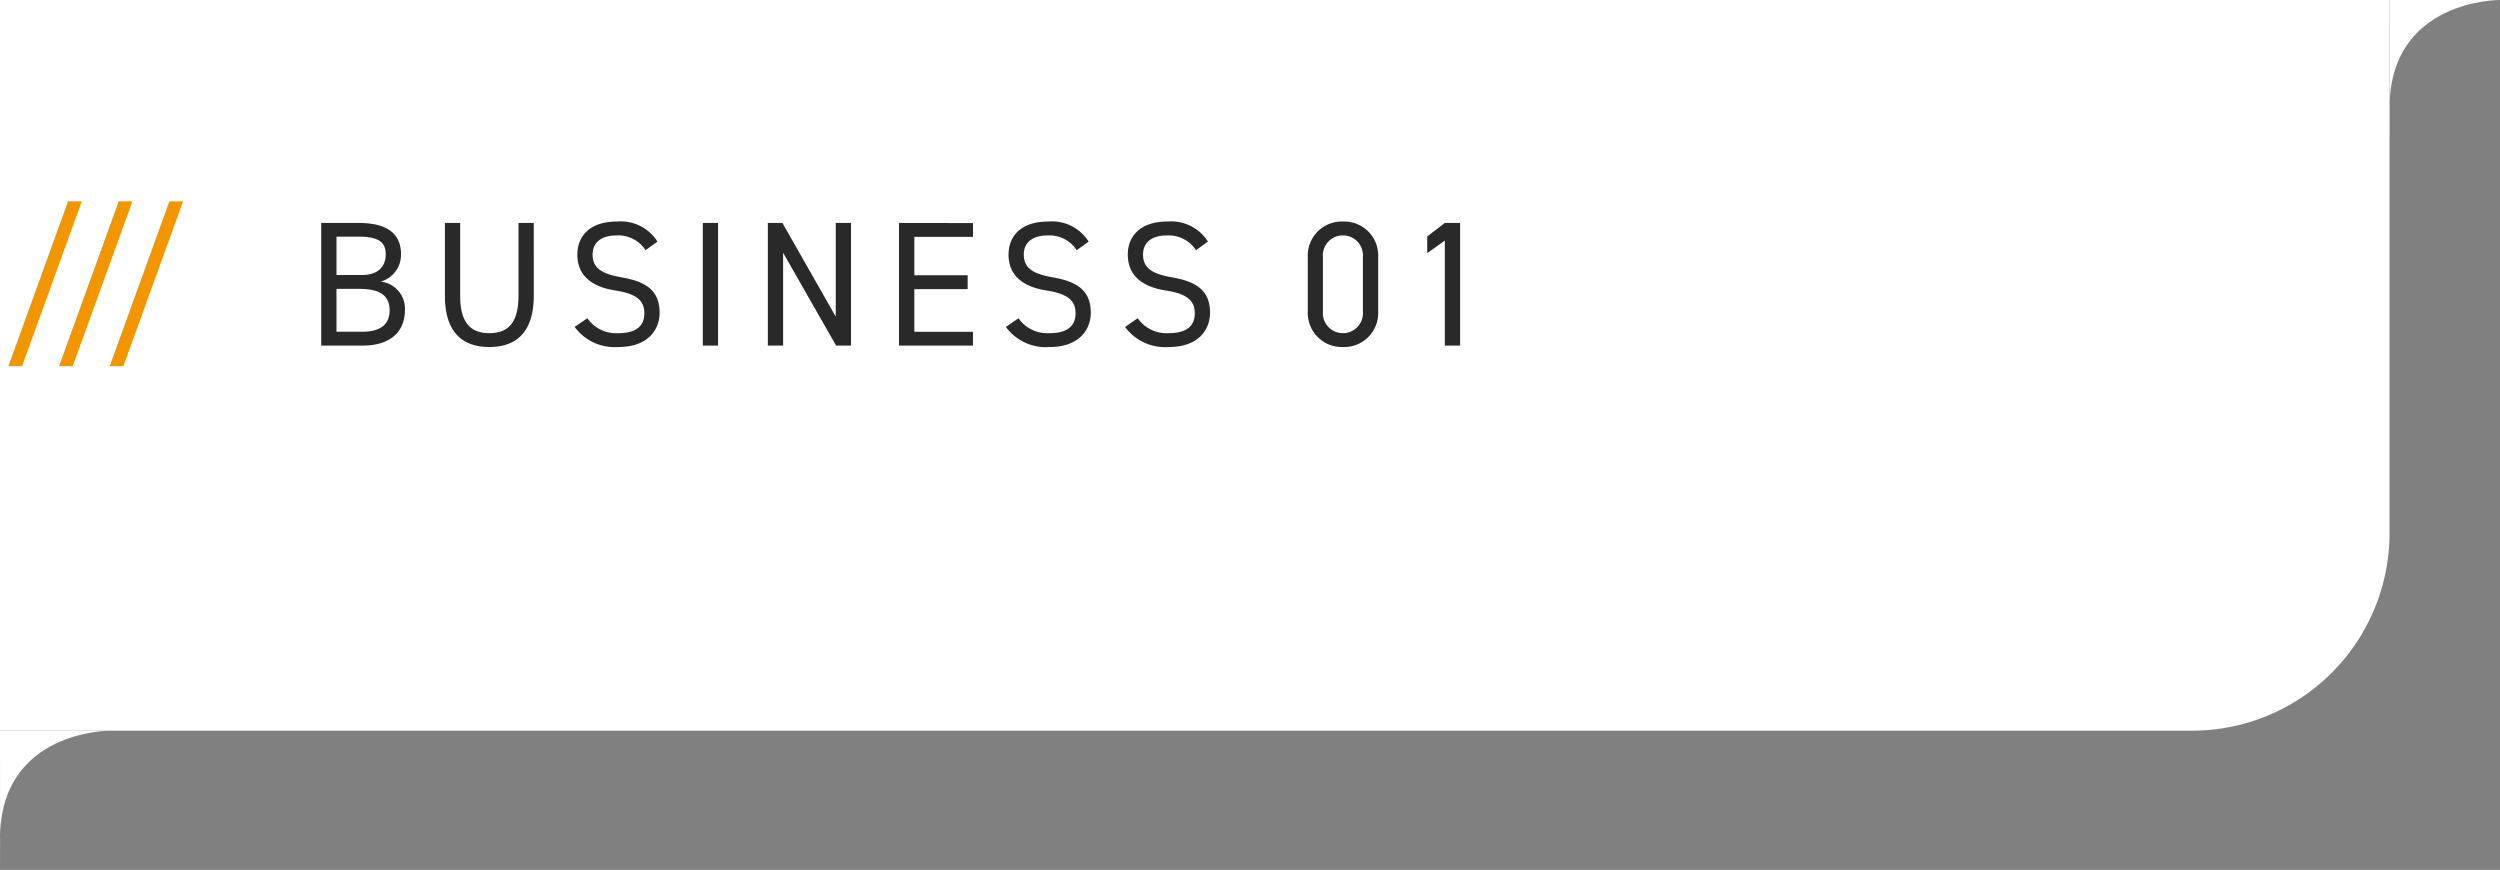 <svg xmlns="http://www.w3.org/2000/svg" width="253.189" height="88.098" viewBox="0 0 253.189 88.098">
  <rect x="0" y="0" width="253.189" height="88.098" fill="#808080" stroke="none"/>
  <g id="グループ_20005" data-name="グループ 20005" transform="translate(-10544 -7545.902)">
    <path id="長方形_8076" data-name="長方形 8076" d="M0,0H242a0,0,0,0,1,0,0V54a20,20,0,0,1-20,20H0a0,0,0,0,1,0,0V0A0,0,0,0,1,0,0Z" transform="translate(10544 7545.902)" fill="#fff"/>
    <path id="パス_30967" data-name="パス 30967" d="M7471,24h11.19s-11.206-.1-11.19,10.986S7471,24,7471,24Z" transform="translate(3315 7521.902)" fill="#fff"/>
    <path id="パス_30968" data-name="パス 30968" d="M7471,24h11.19s-11.206-.1-11.19,10.986S7471,24,7471,24Z" transform="translate(3073 7595.902)" fill="#fff"/>
    <path id="パス_33183" data-name="パス 33183" d="M2.232,2.088l6.048-16.7H6.894L.846,2.088Zm5.13,0,6.048-16.7H12.024L5.976,2.088Zm5.13,0,6.048-16.7H17.154l-6.048,16.7Z" transform="translate(10544 7580.902)" fill="#f29600"/>
    <path id="パス_33184" data-name="パス 33184" d="M1.53-12.42V0H5.724c3.186,0,4.284-1.764,4.284-3.564A2.758,2.758,0,0,0,7.56-6.48,2.82,2.82,0,0,0,9.612-9.252c0-2.07-1.386-3.168-4.284-3.168ZM3.078-5.742H5.436c2.052,0,3.024.684,3.024,2.178,0,1.35-.864,2.16-2.736,2.16H3.078Zm0-5.292h2.25c2.178,0,2.736.684,2.736,1.782,0,1.224-.72,2.106-2.466,2.106H3.078ZM21.51-12.42v7.38c0,2.718-1.044,3.78-2.952,3.78s-2.952-1.062-2.952-3.78v-7.38H14.058v7.38c0,3.654,1.746,5.184,4.5,5.184s4.5-1.53,4.5-5.2V-12.42Zm14.076,1.89a4.39,4.39,0,0,0-4.1-2.034c-2.844,0-4.014,1.566-4.014,3.348,0,2.16,1.512,3.276,3.852,3.636s2.934,1.152,2.934,2.322c0,1.062-.594,2-2.628,2a3.575,3.575,0,0,1-3.15-1.512L27.2-1.89A5.015,5.015,0,0,0,31.626.144c3.1,0,4.176-1.854,4.176-3.474,0-2.3-1.458-3.168-3.852-3.582-1.818-.324-2.934-.828-2.934-2.3,0-1.3.972-1.944,2.412-1.944A3.3,3.3,0,0,1,34.38-9.666Zm6.138-1.89H40.176V0h1.548Zm11.916,0v9.486l-5.4-9.486H46.764V0h1.548V-9.4L53.676,0h1.512V-12.42Zm6.408,0V0h7.488V-1.4H61.6v-4.32H67v-1.4H61.6v-3.888h5.94v-1.4Zm19.206,1.89a4.39,4.39,0,0,0-4.1-2.034c-2.844,0-4.014,1.566-4.014,3.348,0,2.16,1.512,3.276,3.852,3.636s2.934,1.152,2.934,2.322c0,1.062-.594,2-2.628,2a3.575,3.575,0,0,1-3.15-1.512l-1.278.882A5.015,5.015,0,0,0,75.294.144c3.1,0,4.176-1.854,4.176-3.474,0-2.3-1.458-3.168-3.852-3.582-1.818-.324-2.934-.828-2.934-2.3,0-1.3.972-1.944,2.412-1.944a3.3,3.3,0,0,1,2.952,1.494Zm12.078,0a4.39,4.39,0,0,0-4.1-2.034c-2.844,0-4.014,1.566-4.014,3.348,0,2.16,1.512,3.276,3.852,3.636S90-4.428,90-3.258c0,1.062-.594,2-2.628,2a3.575,3.575,0,0,1-3.15-1.512l-1.278.882A5.015,5.015,0,0,0,87.372.144c3.1,0,4.176-1.854,4.176-3.474,0-2.3-1.458-3.168-3.852-3.582-1.818-.324-2.934-.828-2.934-2.3,0-1.3.972-1.944,2.412-1.944a3.3,3.3,0,0,1,2.952,1.494Zm17.244,1.548a3.443,3.443,0,0,0-3.564-3.582,3.447,3.447,0,0,0-3.564,3.6v5.508a3.447,3.447,0,0,0,3.564,3.6,3.443,3.443,0,0,0,3.564-3.582Zm-1.548,0v5.544a2.023,2.023,0,0,1-2.016,2.178,2.026,2.026,0,0,1-2.034-2.178V-8.982a2.026,2.026,0,0,1,2.034-2.178A2.023,2.023,0,0,1,107.028-8.982Zm9.846-3.438h-1.548l-1.782,1.368V-9.36l1.782-1.278V0h1.548Z" transform="translate(10575 7580.902)" fill="#292929"/>
  </g>
</svg>
